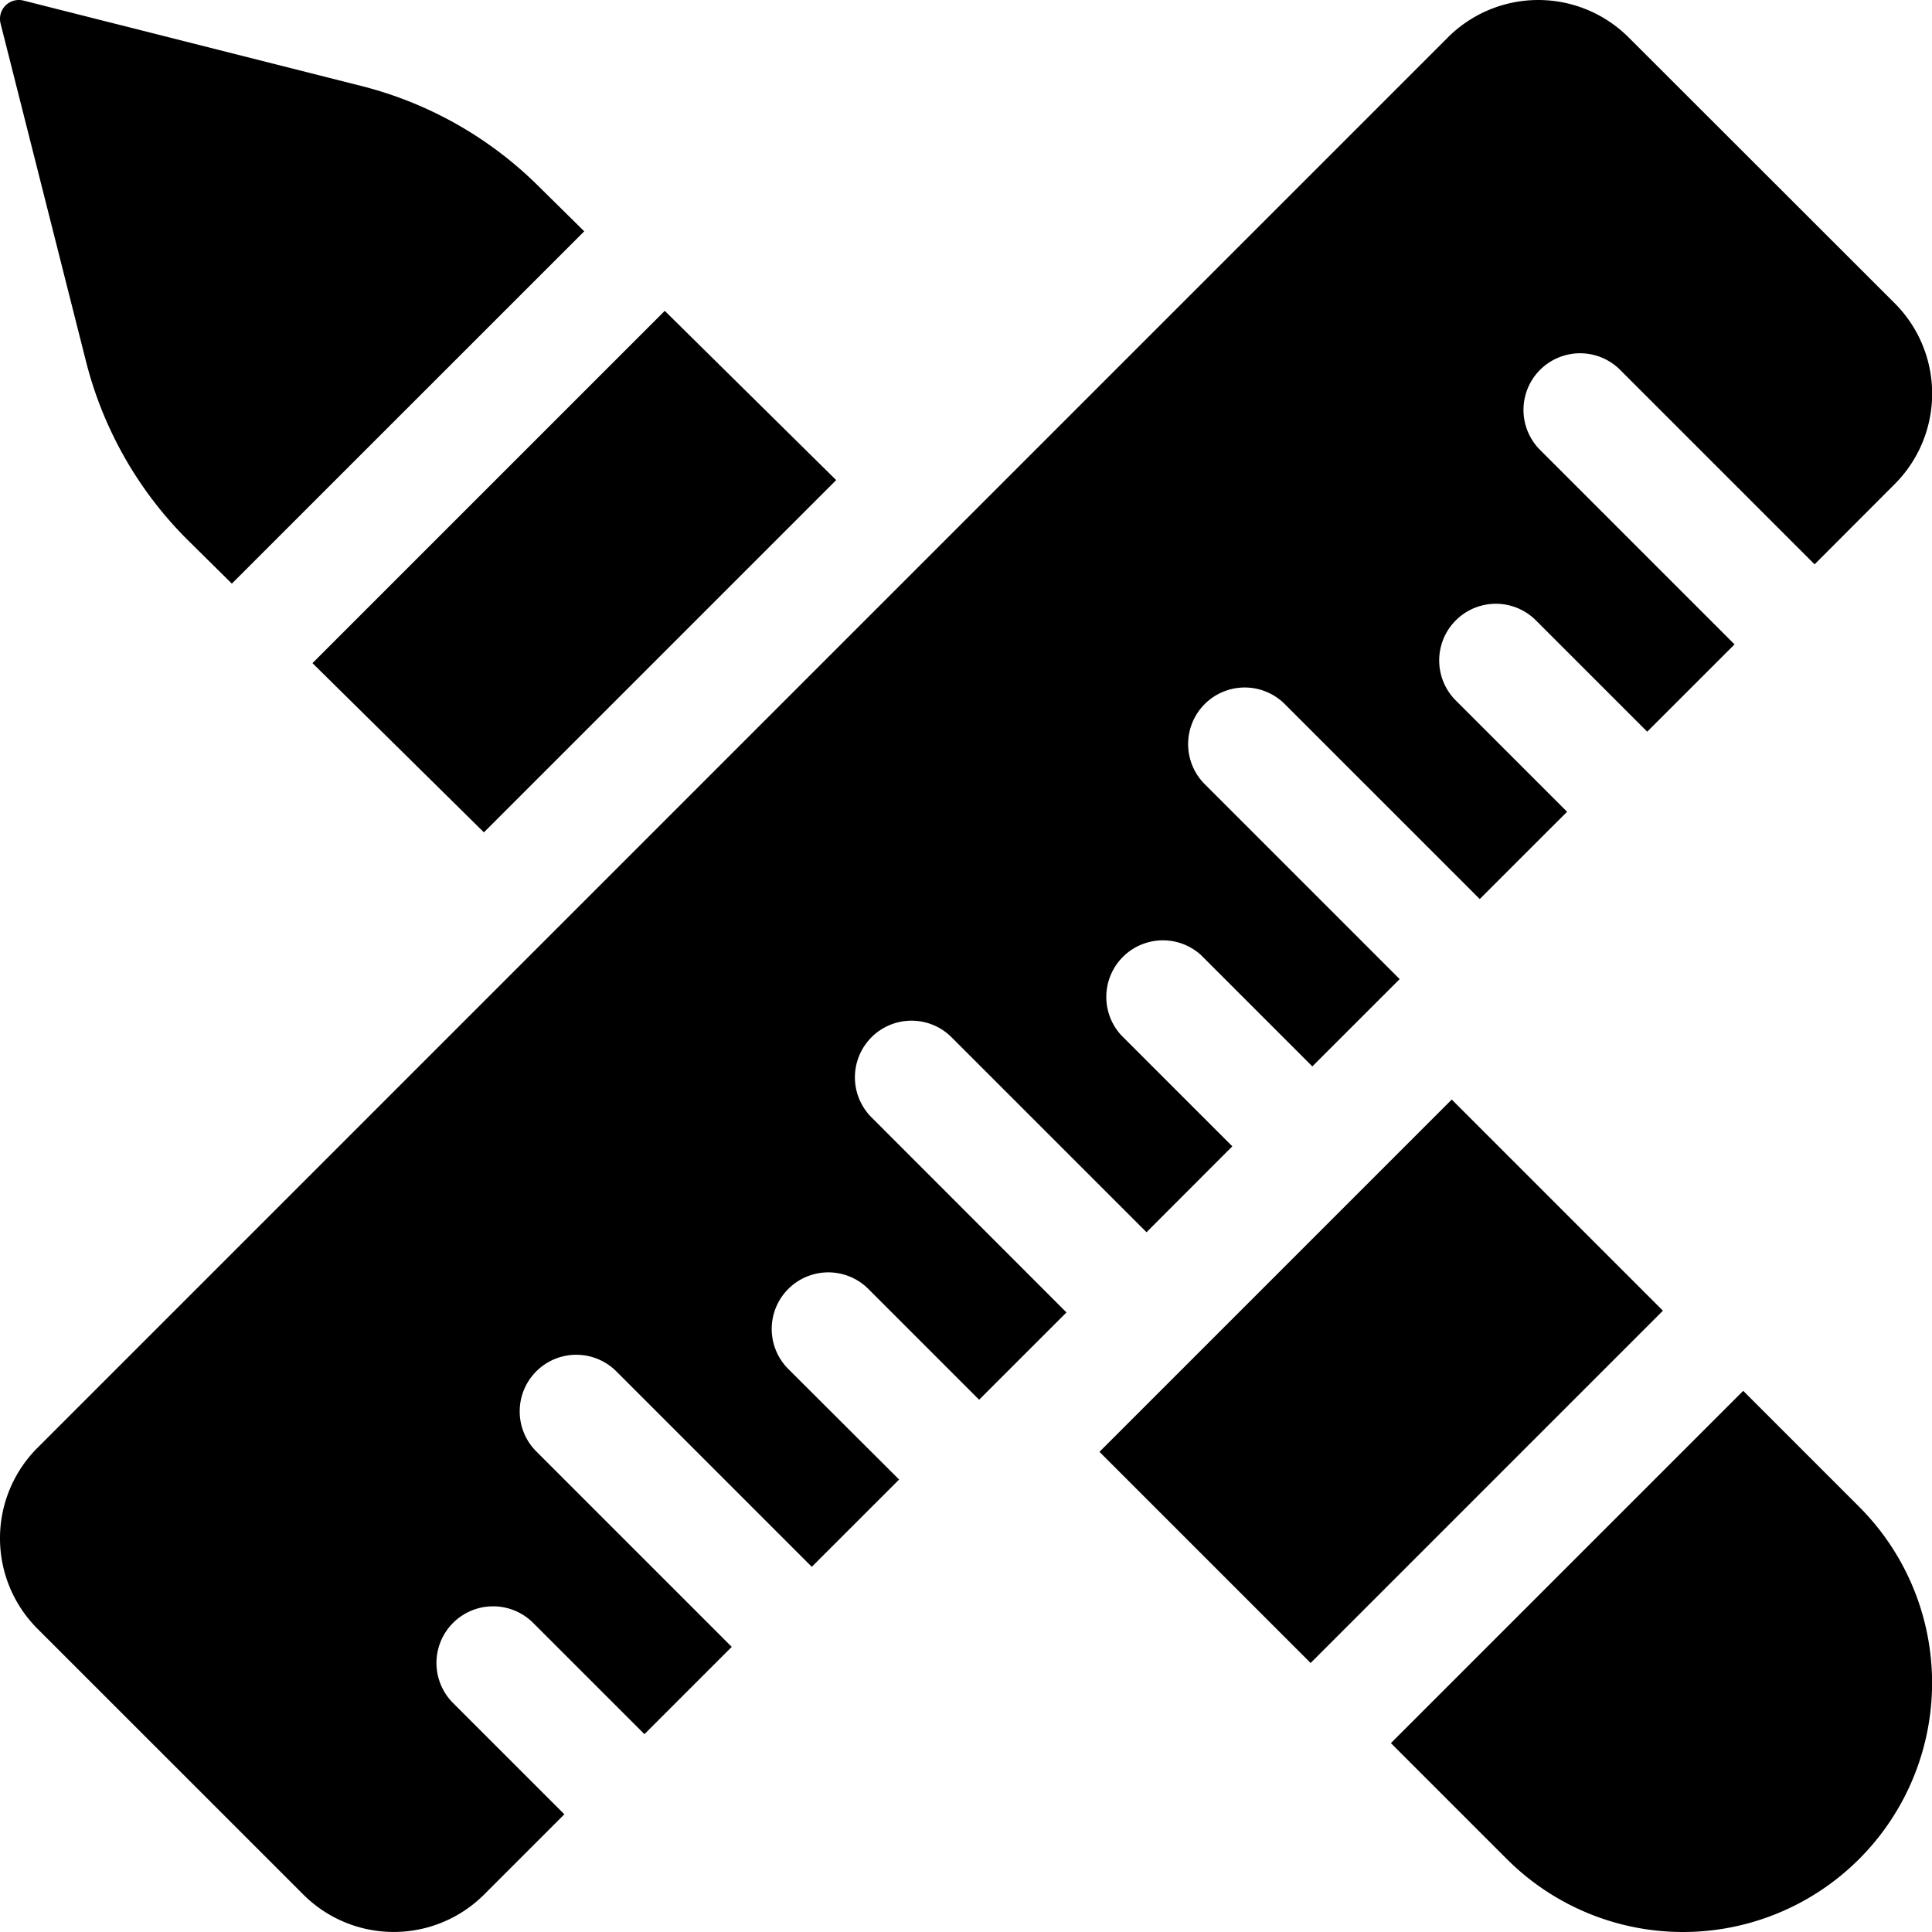 <svg xmlns="http://www.w3.org/2000/svg" id="design_and_planning" width="60" height="60" viewBox="0 0 60 60"><path id="Path_24" data-name="Path 24" d="M2.671,11.225a11.961,11.961,0,0,0,3.136,5.523L7.2,18.125,18.144,7.184,16.749,5.807a11.968,11.968,0,0,0-5.523-3.136L.731.018A.586.586,0,0,0,.018.731Z" transform="translate(0 0)"></path><path id="Path_25" data-name="Path 25" d="M88.133,98.576l10.94-10.939L93.75,82.381,82.809,93.321Z" transform="translate(-73.105 -72.727)"></path><path id="Path_26" data-name="Path 26" d="M0,0H15.472V9.274H0Z" transform="translate(34.145 45.088) rotate(-45)"></path><path id="Path_27" data-name="Path 27" d="M379.551,368.587l-10.941,10.94,3.6,3.6a7.736,7.736,0,1,0,10.941-10.94Z" transform="translate(-325.414 -325.393)"></path><path id="Path_28" data-name="Path 28" d="M27.065,32.213a1.758,1.758,0,0,1,2.486,0l6.055,6.055L38.271,35.6l-3.456-3.456A1.758,1.758,0,0,1,37.3,29.662l3.456,3.456,2.712-2.711-6.055-6.055A1.758,1.758,0,0,1,39.9,21.866l6.055,6.055,2.712-2.711L45.21,21.753A1.758,1.758,0,0,1,47.7,19.267l3.456,3.456,2.712-2.711-6.055-6.055a1.758,1.758,0,0,1,2.486-2.486l6.055,6.055,2.487-2.491a3.972,3.972,0,0,0,0-5.618L50.581,1.164a3.972,3.972,0,0,0-5.618,0l-43.8,43.8a3.972,3.972,0,0,0,0,5.617l8.255,8.254a3.972,3.972,0,0,0,5.618,0l2.491-2.49L14.071,52.89A1.758,1.758,0,0,1,16.557,50.4l3.456,3.456,2.712-2.711-6.055-6.055a1.758,1.758,0,1,1,2.486-2.486l6.055,6.055,2.712-2.711L24.466,42.5a1.758,1.758,0,0,1,2.486-2.486l3.456,3.456,2.712-2.711L27.065,34.7a1.758,1.758,0,0,1,0-2.486Z" transform="translate(0 0)"></path></svg>